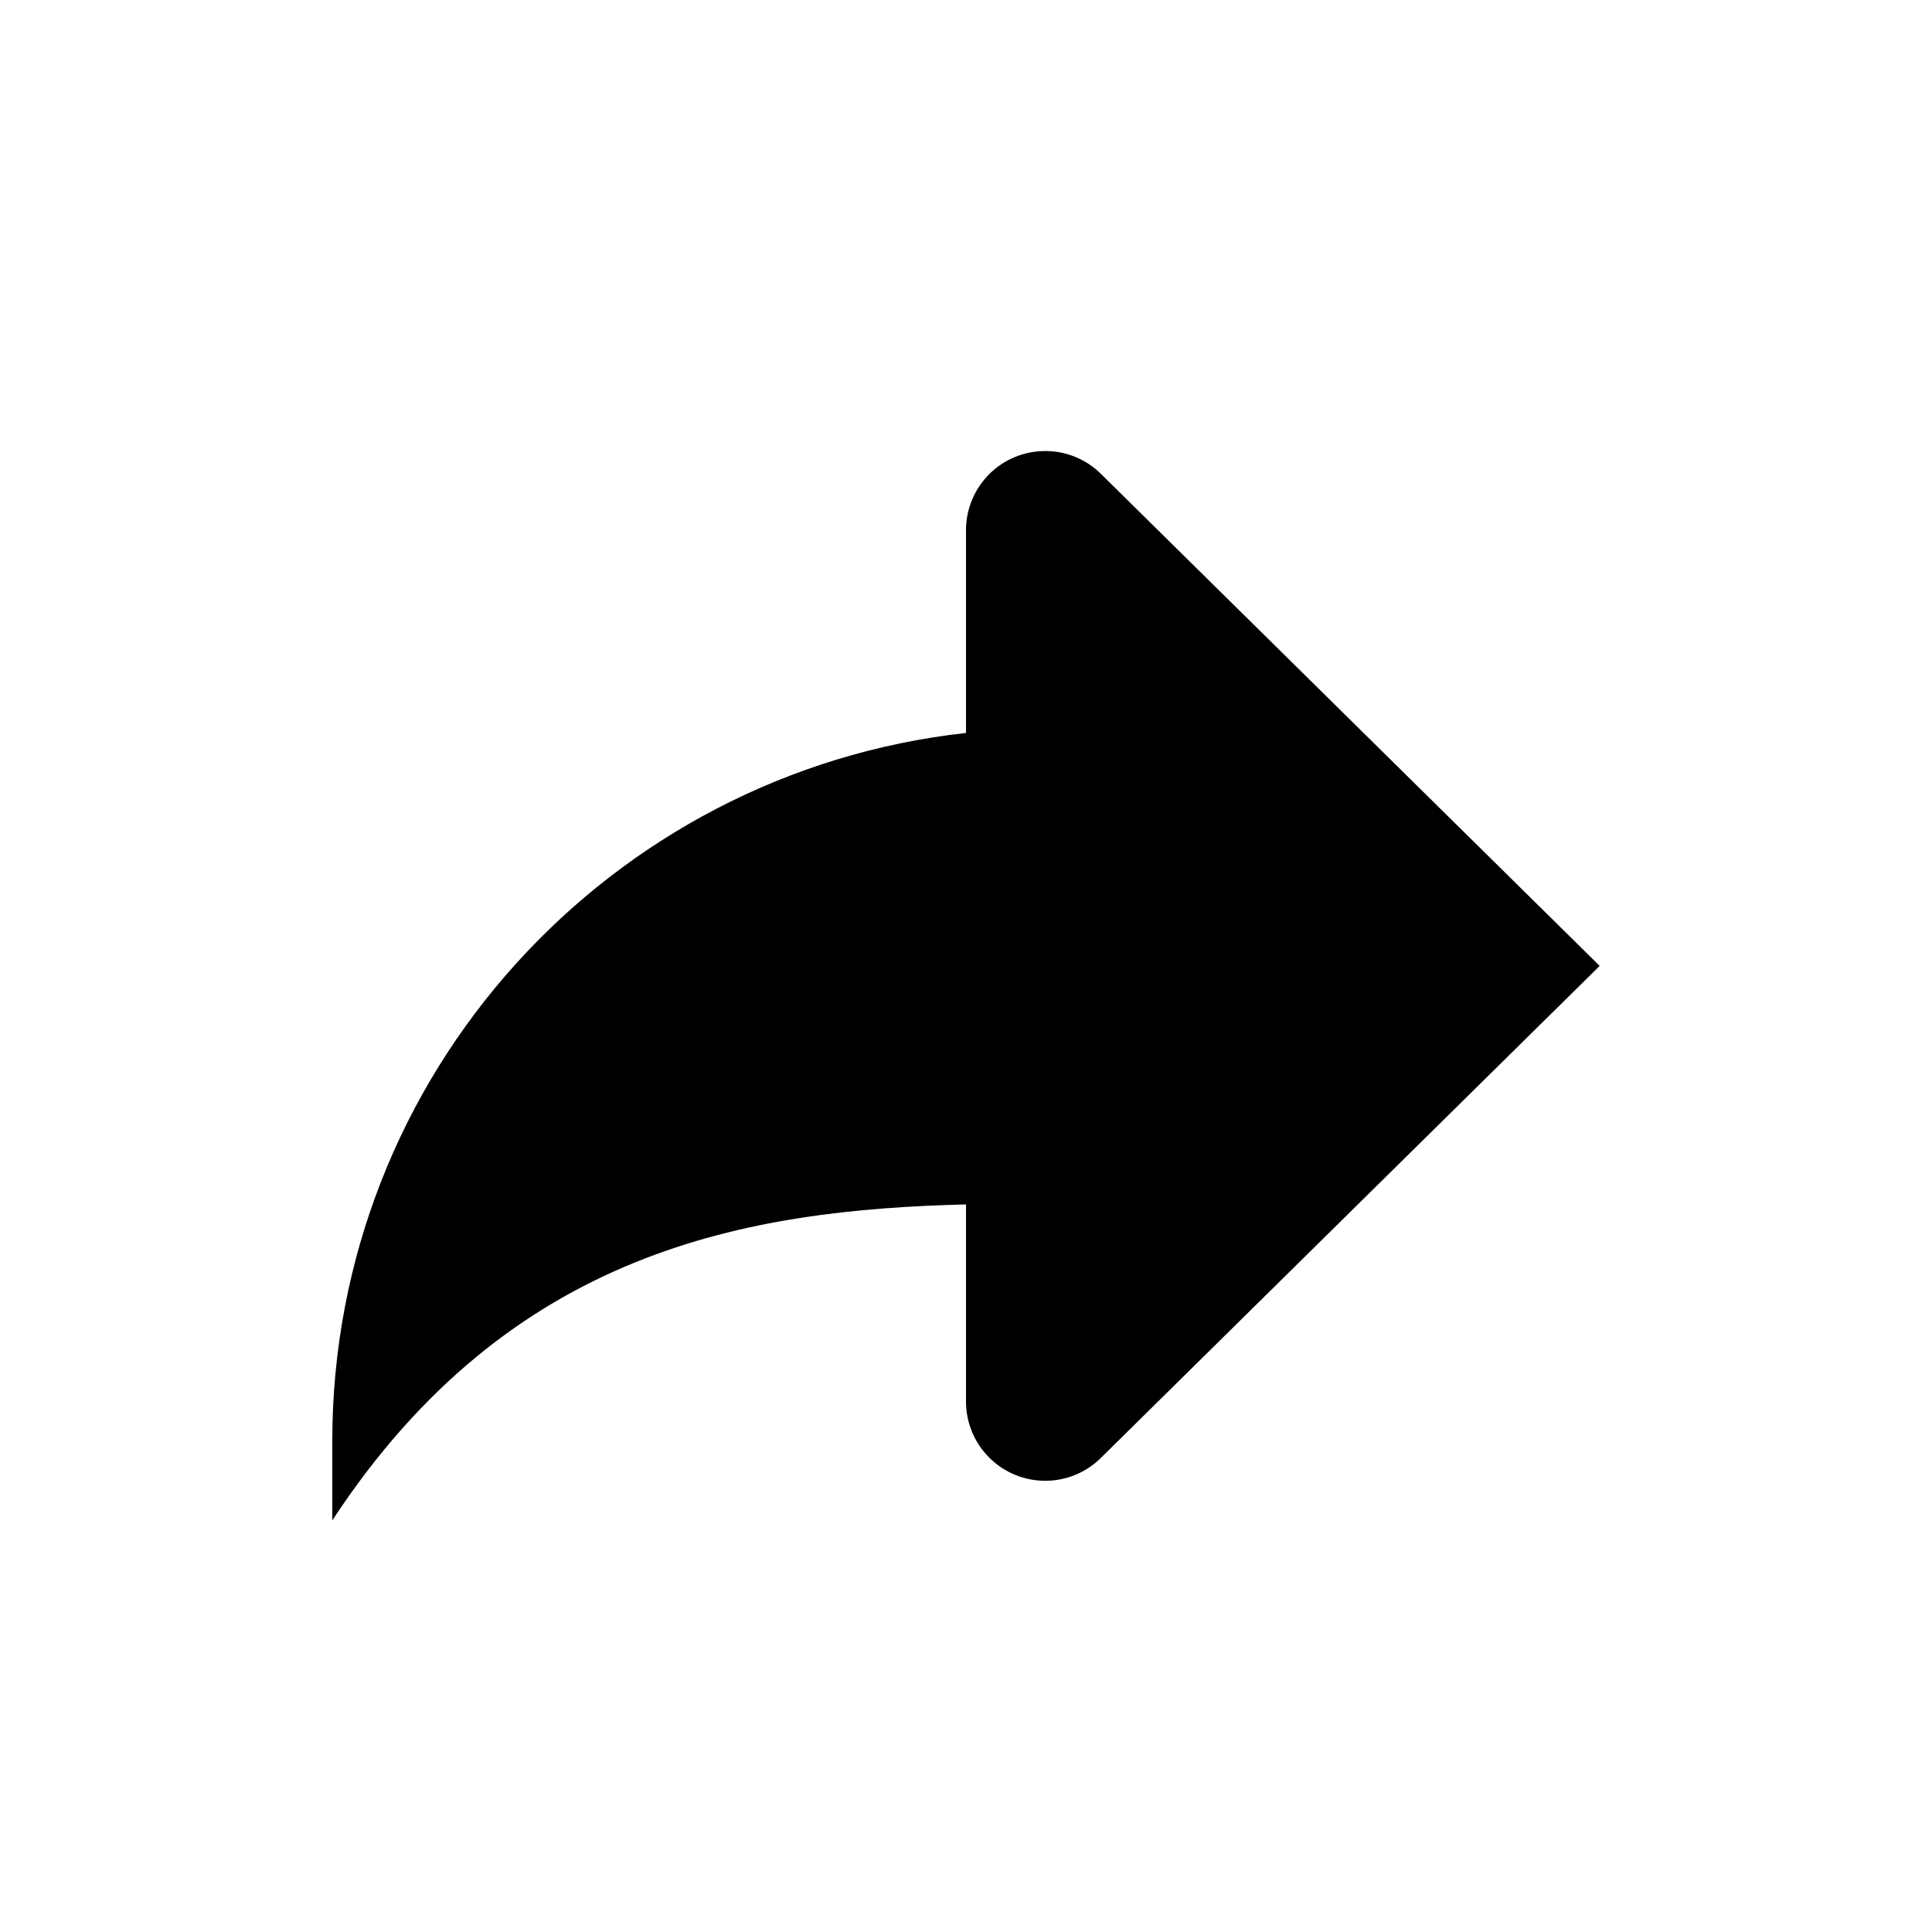 <?xml version="1.0" encoding="UTF-8"?>
<!-- Uploaded to: ICON Repo, www.svgrepo.com, Generator: ICON Repo Mixer Tools -->
<svg fill="#000000" width="800px" height="800px" version="1.1" viewBox="144 144 512 512" xmlns="http://www.w3.org/2000/svg">
 <path d="m420.99 263.53c-5.375 0-10.746 2.035-14.84 6.129-4.094 4.113-6.152 9.488-6.152 14.863v53.719c-94.465 10.453-167.94 90.453-167.94 187.69v20.992c47.129-71.855 110.21-82.289 167.94-83.738v52.25c0 5.352 2.059 10.746 6.152 14.84s9.469 6.152 14.84 6.152c5.375 0 10.746-2.059 14.84-6.152l132.1-130.3-132.1-130.32c-4.094-4.094-9.469-6.129-14.84-6.129z"/>
</svg>